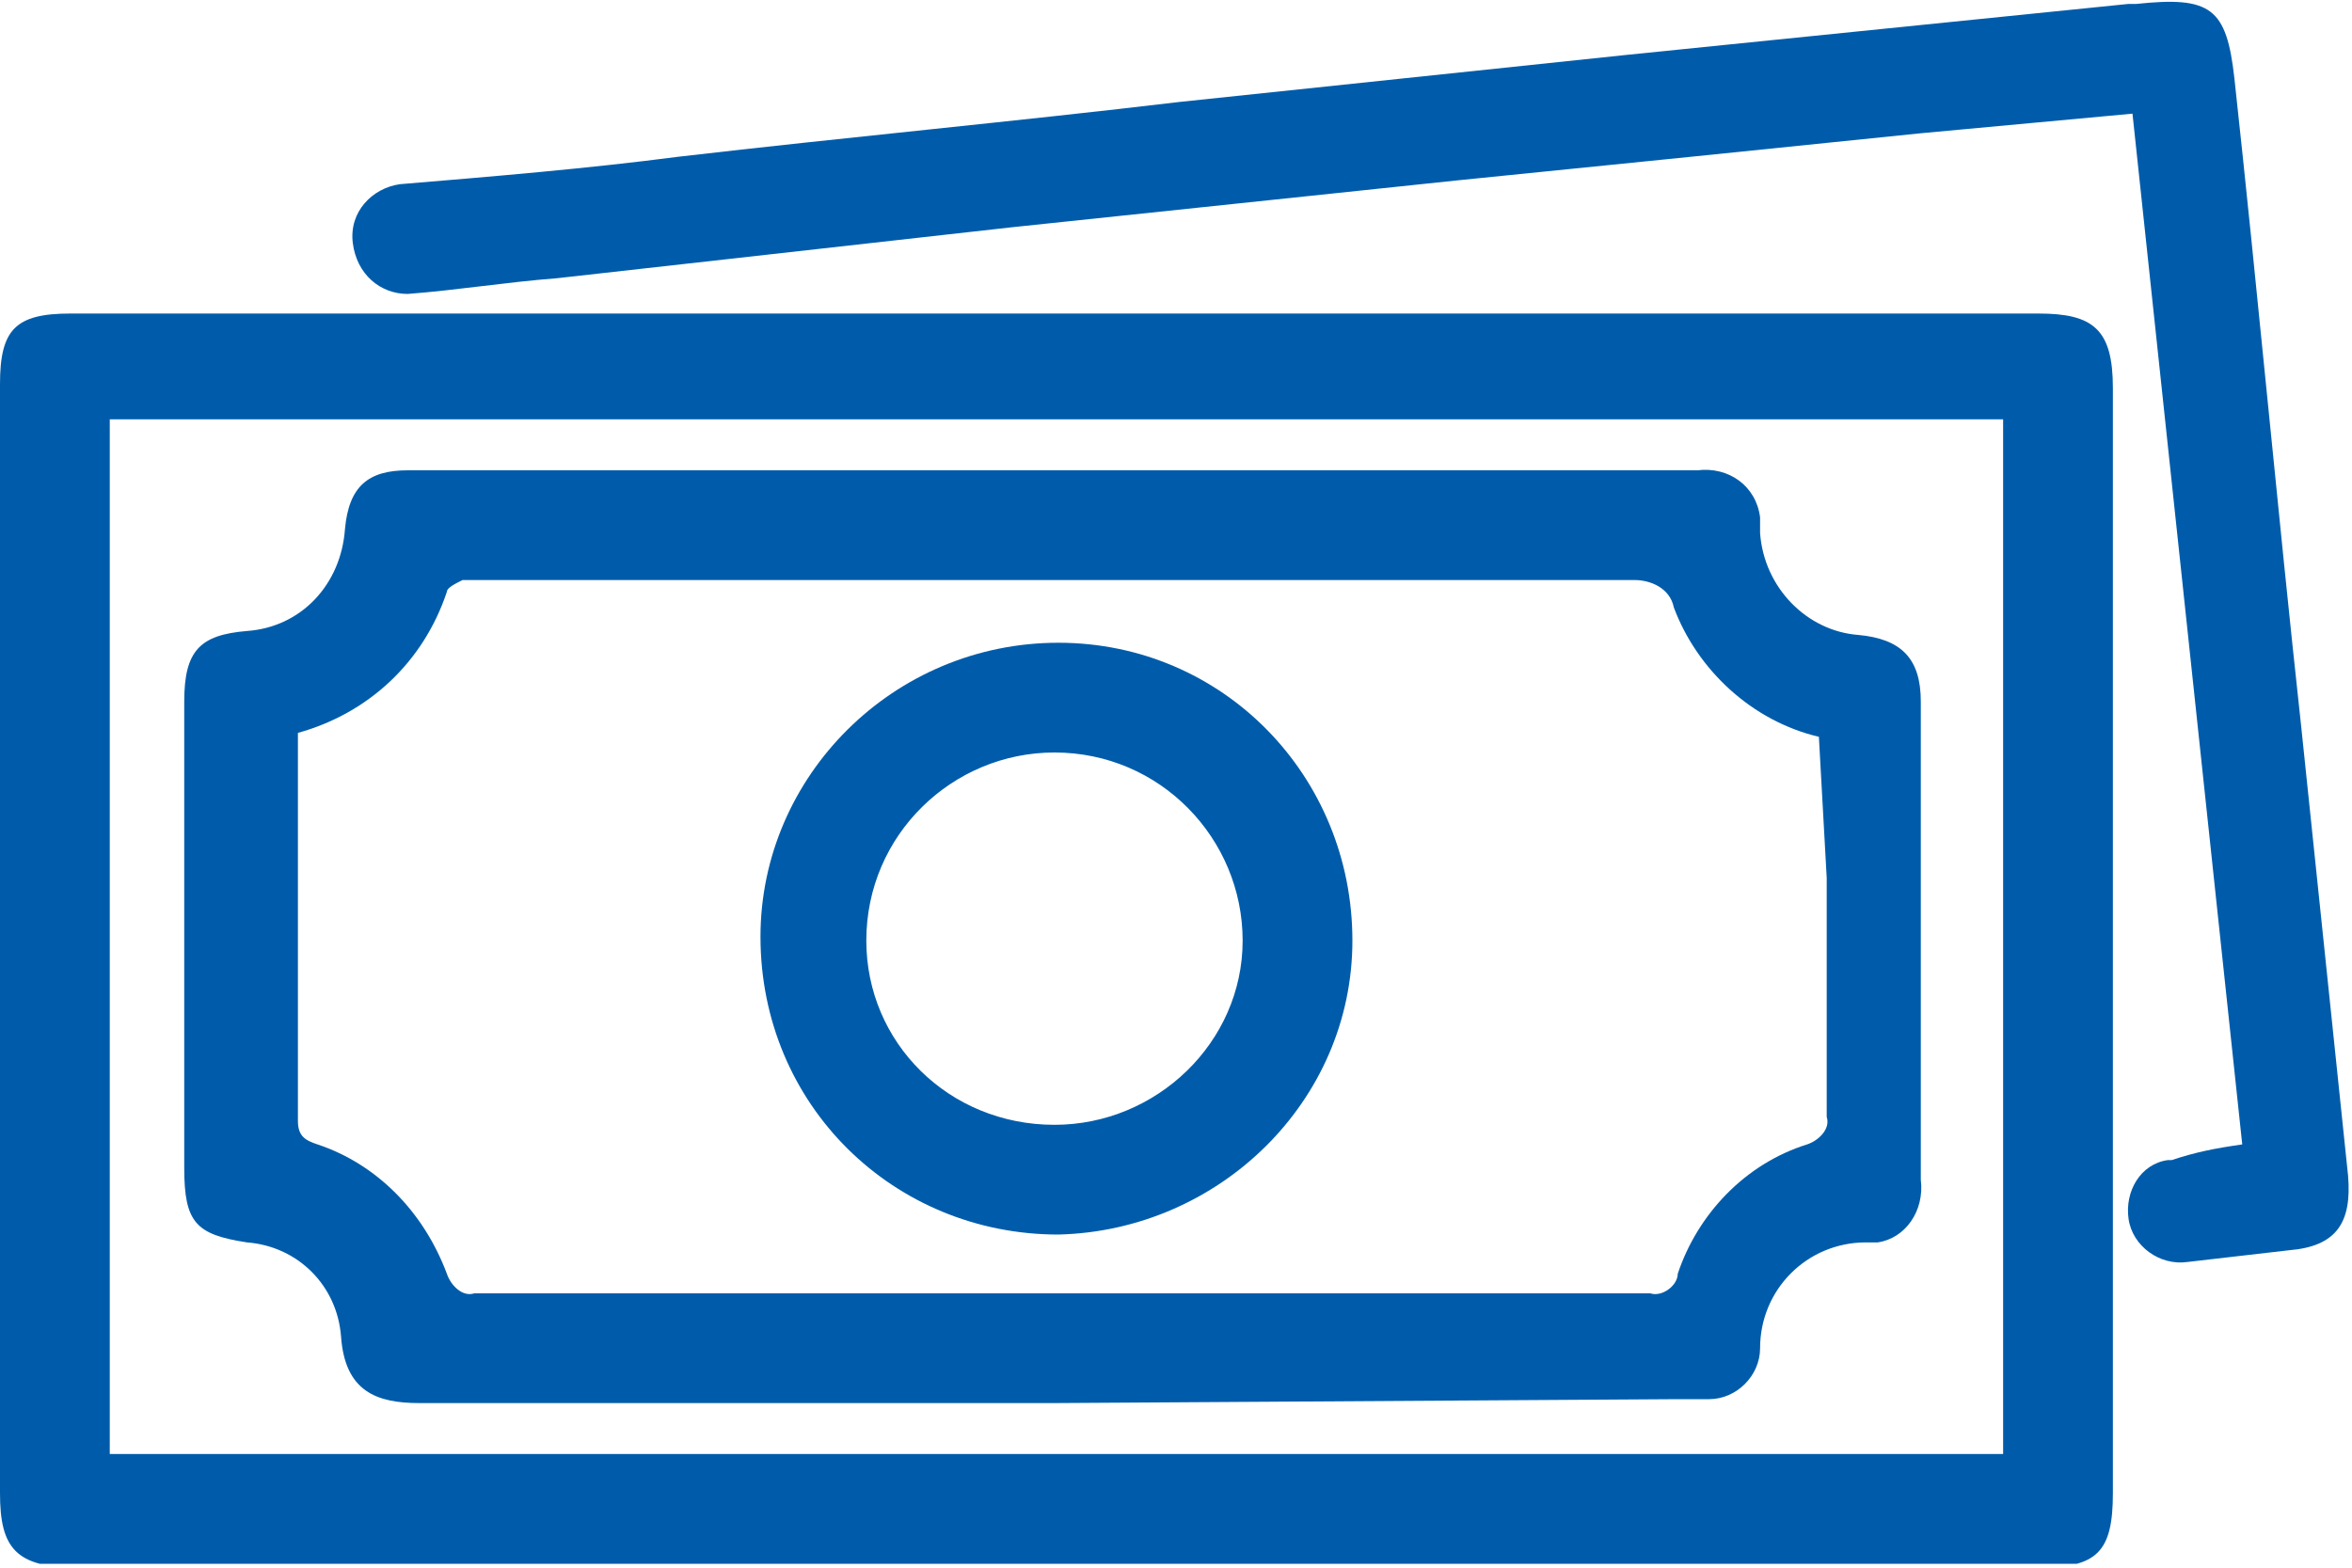 <?xml version="1.0" encoding="utf-8"?>
<!-- Generator: Adobe Illustrator 27.7.0, SVG Export Plug-In . SVG Version: 6.00 Build 0)  -->
<svg version="1.1" id="Capa_1" xmlns="http://www.w3.org/2000/svg" xmlns:xlink="http://www.w3.org/1999/xlink" x="0px" y="0px"
	 viewBox="0 0 60 40" style="enable-background:new 0 0 60 40;" xml:space="preserve">
<style type="text/css">
	.st0{fill:#005CAA;}
	.st1{clip-path:url(#SVGID_00000056413016022937922690000001062023957736169917_);}
	.st2{clip-path:url(#SVGID_00000101797548600344140860000009002751151978738619_);}
	.st3{clip-path:url(#SVGID_00000169552172448751431480000016335617190003957390_);}
	.st4{fill:#008244;}
	.st5{fill:#FFFFFF;}
	.st6{fill:#FFDD00;}
	.st7{fill:#005CA9;}
	.st8{fill:#E8412C;}
	.st9{fill:#1D1D1B;}
</style>
<g>
	<defs>
		<rect id="SVGID_00000098902753547999321010000006643526551948911278_" y="0" width="60" height="39.9"/>
	</defs>
	<clipPath id="SVGID_00000019652317723018914720000012301799703758273983_">
		<use xlink:href="#SVGID_00000098902753547999321010000006643526551948911278_"  style="overflow:visible;"/>
	</clipPath>
	
		<g id="Grupo_521_00000181769109344161330920000007853290145109403540_" style="clip-path:url(#SVGID_00000019652317723018914720000012301799703758273983_);">
		<path id="Trazado_50_00000145043162745240382080000000027016407303933078_" class="st0" d="M26.9,8H52c1.4,0,1.9,0.4,1.9,1.9
			c0,9.4,0,18.8,0,28.2c0,1.5-0.4,1.9-1.9,1.9h-50C0.4,40,0,39.5,0,38.1c0-9.4,0-18.9,0-28.3C0,8.4,0.4,8,1.8,8H26.9 M51.1,10.7H2.8
			v26.4h48.3V10.7z"/>
		<path id="Trazado_51_00000101075656920495801870000009898962939016620937_" class="st0" d="M57.2,29.2L54.4,2.9L49,3.4
			c-3.9,0.4-7.8,0.8-11.8,1.2c-3.8,0.4-7.6,0.8-11.4,1.2L14.2,7.1c-1.3,0.1-2.5,0.3-3.8,0.4C9.7,7.5,9.1,7,9,6.2s0.5-1.4,1.2-1.5
			C12.6,4.5,15,4.3,17.3,4c4.3-0.5,8.6-0.9,12.8-1.4c3.8-0.4,7.6-0.8,11.4-1.2l12.8-1.3c0.1,0,0.1,0,0.2,0C56.4-0.1,56.8,0.2,57,2
			c0.6,5.5,1.1,11,1.7,16.5c0.4,3.8,0.8,7.7,1.2,11.5c0.1,1.2-0.3,1.8-1.5,1.9c-0.9,0.1-1.7,0.2-2.6,0.3c-0.7,0.1-1.4-0.4-1.5-1.1
			c-0.1-0.7,0.3-1.4,1-1.5c0,0,0,0,0.1,0C56,29.4,56.5,29.3,57.2,29.2"/>
		<path id="Trazado_52_00000041999429358774949670000005714103664233577386_" class="st0" d="M26.9,35.8c-5.4,0-10.8,0-16.2,0
			c-1.1,0-1.9-0.3-2-1.7c-0.1-1.3-1.1-2.3-2.4-2.4c-1.3-0.2-1.6-0.5-1.6-1.9c0-4,0-7.9,0-11.9c0-1.3,0.4-1.7,1.6-1.8
			c1.4-0.1,2.4-1.2,2.5-2.6c0.1-1.1,0.6-1.5,1.6-1.5c11,0,22,0,32.9,0c0.8-0.1,1.5,0.4,1.6,1.2c0,0.1,0,0.2,0,0.4
			c0.1,1.4,1.2,2.5,2.5,2.6c1.1,0.1,1.6,0.6,1.6,1.7c0,4.1,0,8.1,0,12.2c0.1,0.8-0.4,1.5-1.1,1.6c-0.1,0-0.2,0-0.3,0
			c-1.5,0-2.7,1.2-2.7,2.7c0,0,0,0,0,0c0,0.7-0.6,1.3-1.3,1.3c-0.3,0-0.5,0-0.8,0L26.9,35.8 M46.4,18.8c-1.7-0.4-3.1-1.7-3.7-3.3
			c-0.1-0.5-0.6-0.7-1-0.7c-9.8,0-19.7,0-29.5,0c-0.1,0-0.3,0-0.4,0c-0.2,0.1-0.4,0.2-0.4,0.3c-0.6,1.8-2,3.1-3.8,3.6
			c0,0.1,0,0.1,0,0.2c0,3.2,0,6.5,0,9.7c0,0.4,0.2,0.5,0.5,0.6c1.5,0.5,2.7,1.7,3.3,3.3c0.1,0.3,0.4,0.6,0.7,0.5c10,0,20,0,30,0
			c0.3,0.1,0.7-0.2,0.7-0.5c0.5-1.5,1.7-2.8,3.3-3.3c0.3-0.1,0.6-0.4,0.5-0.7c0-2,0-4.1,0-6.1L46.4,18.8"/>
		<path id="Trazado_53_00000161592817502278421800000003808773154639173820_" class="st0" d="M19.4,23.9c0-4.1,3.4-7.5,7.6-7.5
			s7.5,3.4,7.5,7.6c0,4.1-3.4,7.4-7.5,7.5C22.8,31.5,19.4,28.2,19.4,23.9C19.4,24,19.4,24,19.4,23.9 M26.9,28.7
			c2.6,0,4.8-2.1,4.8-4.7c0,0,0,0,0,0c0-2.6-2.1-4.8-4.8-4.8c-2.6,0-4.8,2.1-4.8,4.8C22.1,26.6,24.2,28.7,26.9,28.7
			C26.9,28.7,26.9,28.7,26.9,28.7"/>
	</g>
</g>
</svg>
